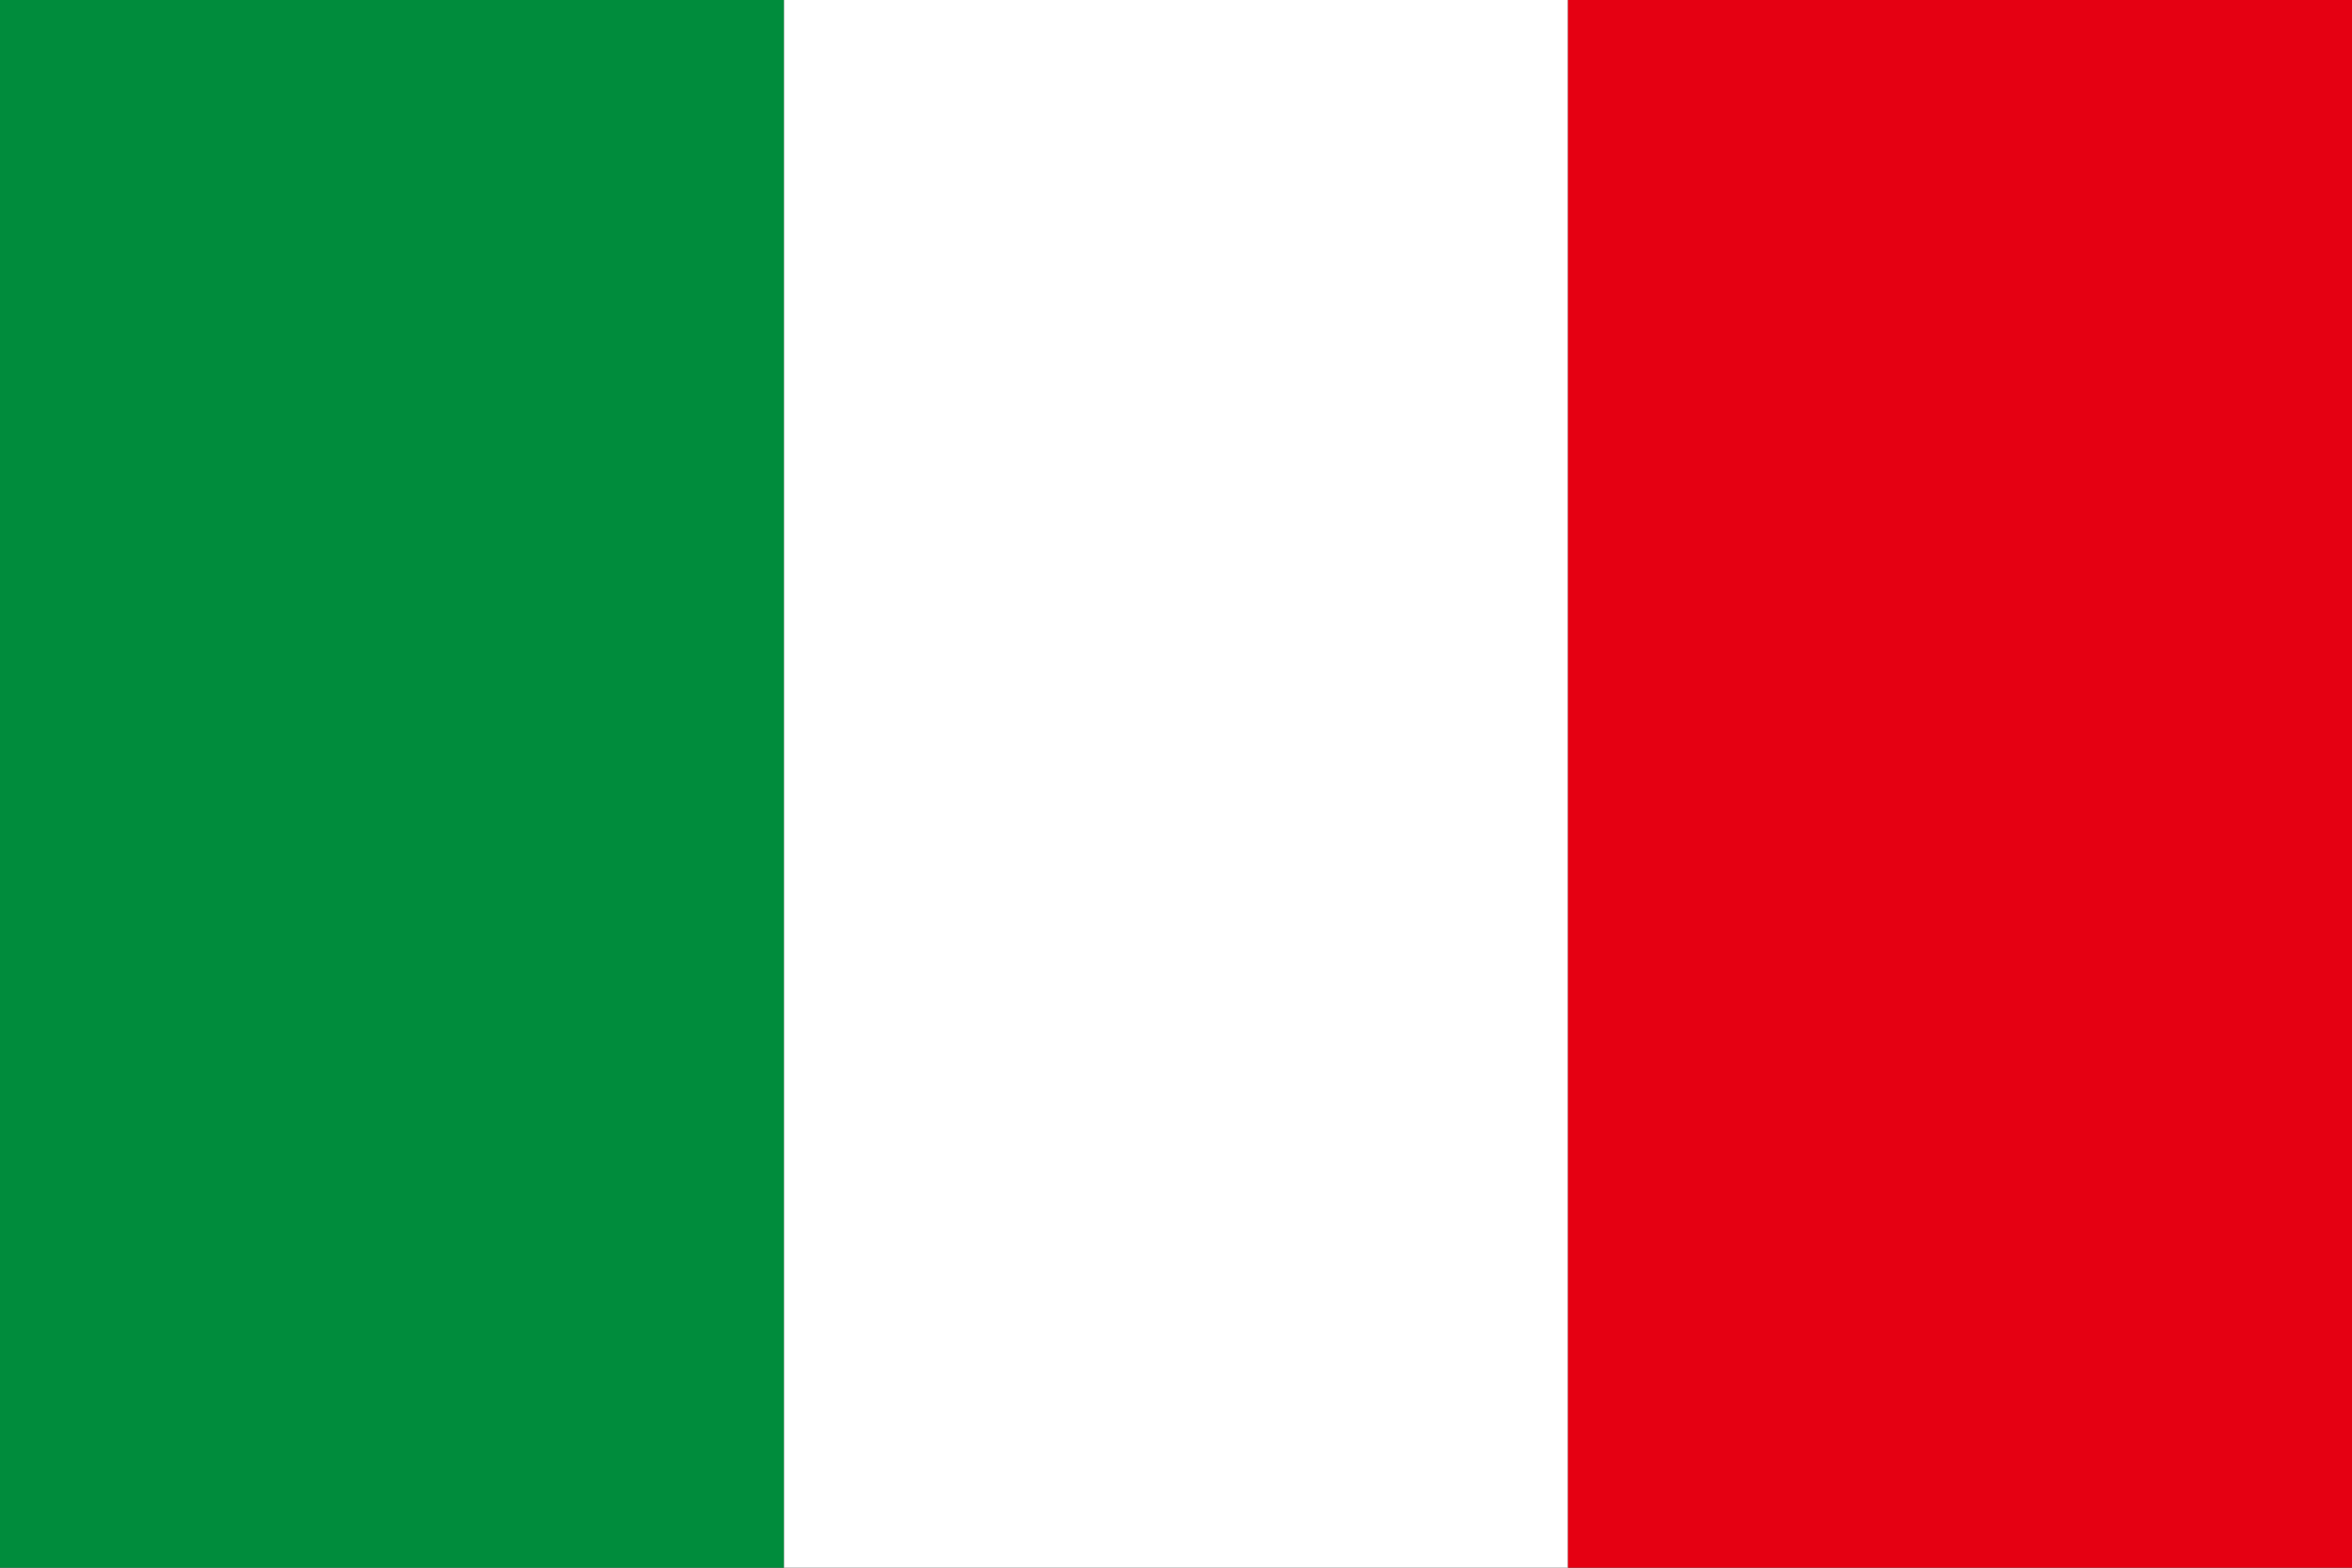 <svg xmlns="http://www.w3.org/2000/svg" id="_色修正" viewBox="0 0 900 600"><rect x="0" y="0" width="900" height="600" fill="#333333" stroke="none"/><defs><style>.cls-1{fill:#e50012;}.cls-1,.cls-2,.cls-3{stroke-width:0px;}.cls-2{fill:#fff;}.cls-3{fill:#008c3c;}</style></defs><rect class="cls-3" width="300" height="600"/><rect class="cls-2" x="300" width="300" height="600"/><rect class="cls-1" x="600" width="300" height="600"/></svg>